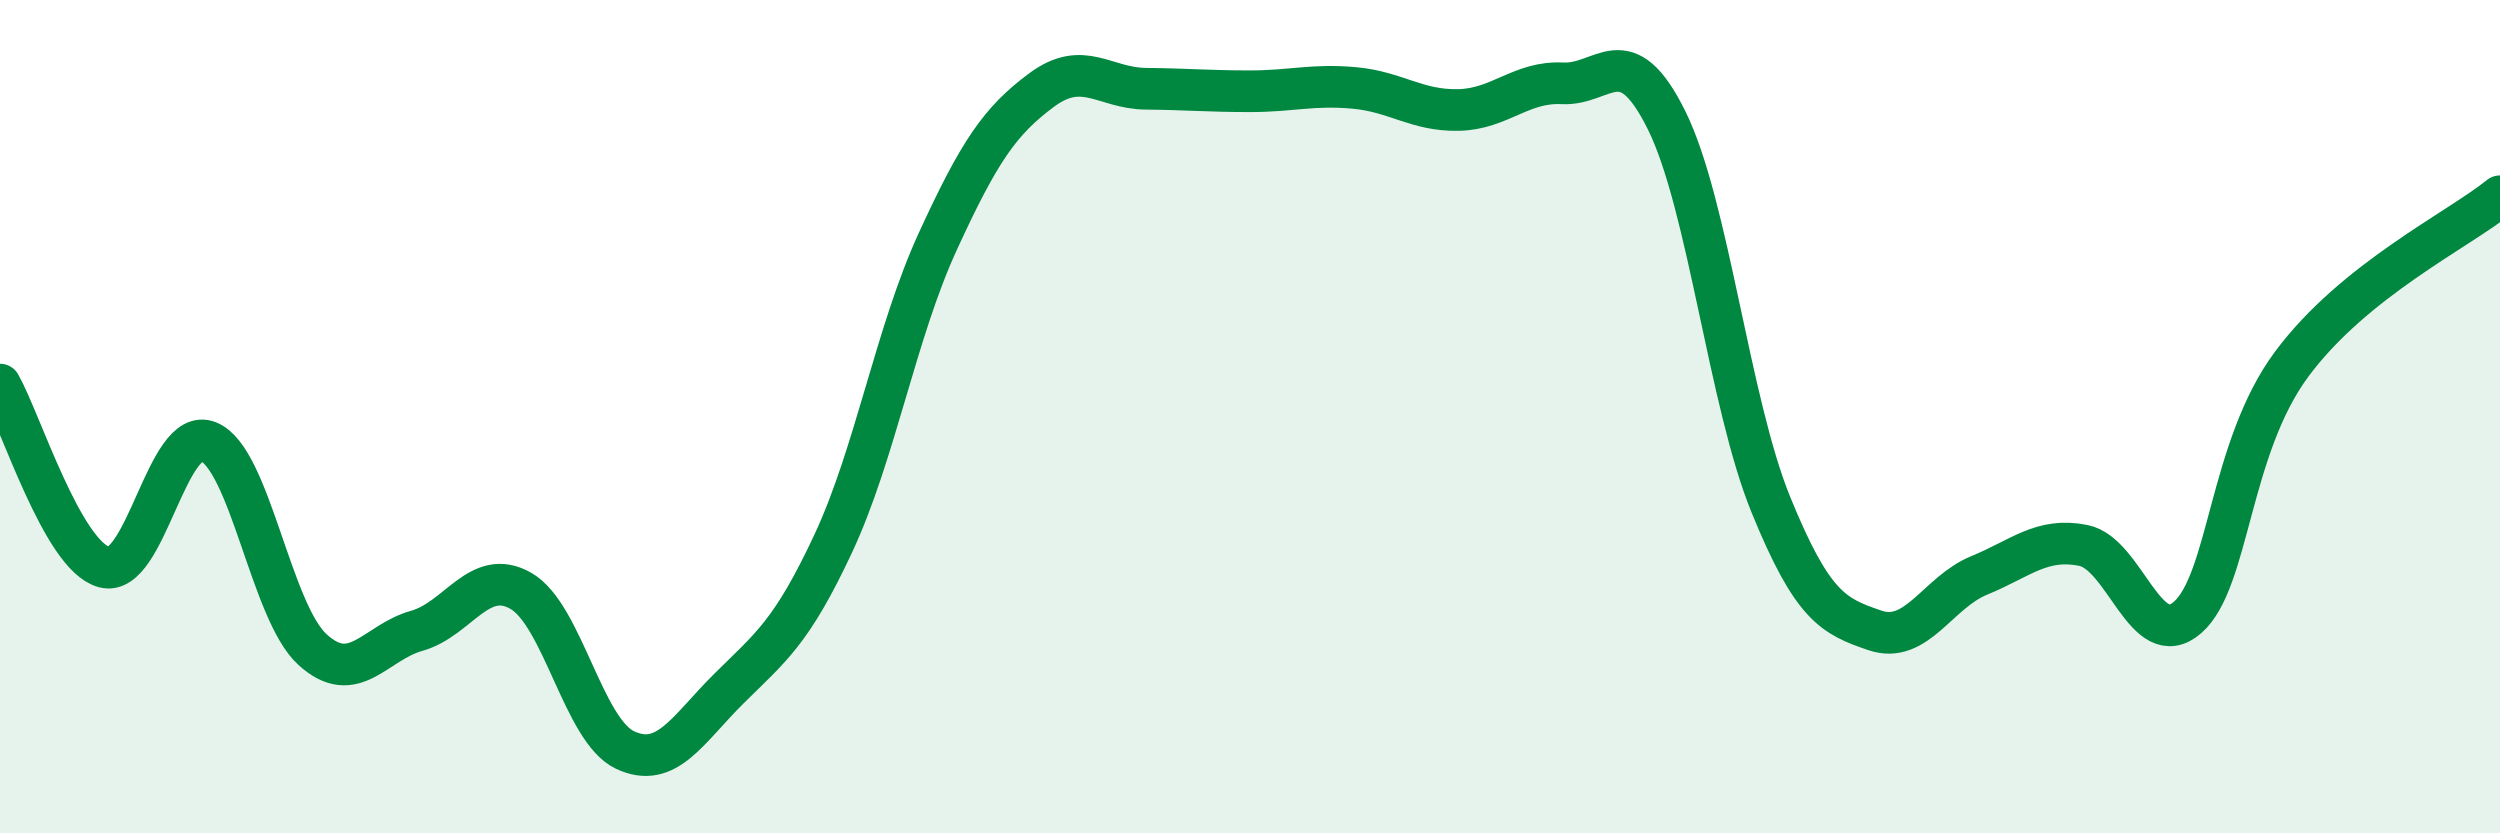 
    <svg width="60" height="20" viewBox="0 0 60 20" xmlns="http://www.w3.org/2000/svg">
      <path
        d="M 0,9.23 C 0.5,10.11 1.5,13.34 2.5,13.61 C 3.5,13.88 4,10.2 5,10.6 C 6,11 6.5,14.68 7.5,15.59 C 8.5,16.5 9,15.42 10,15.14 C 11,14.86 11.5,13.61 12.5,14.18 C 13.5,14.75 14,17.53 15,18 C 16,18.47 16.5,17.51 17.5,16.52 C 18.5,15.53 19,15.18 20,13.04 C 21,10.9 21.5,7.99 22.5,5.81 C 23.5,3.63 24,2.9 25,2.16 C 26,1.42 26.5,2.12 27.5,2.13 C 28.5,2.14 29,2.19 30,2.19 C 31,2.19 31.5,2.02 32.5,2.11 C 33.5,2.2 34,2.66 35,2.64 C 36,2.62 36.5,1.95 37.5,2 C 38.5,2.05 39,0.87 40,2.89 C 41,4.91 41.5,9.66 42.5,12.11 C 43.5,14.56 44,14.79 45,15.13 C 46,15.47 46.5,14.22 47.5,13.81 C 48.5,13.4 49,12.89 50,13.09 C 51,13.29 51.5,15.69 52.5,14.82 C 53.5,13.95 53.5,10.76 55,8.74 C 56.5,6.72 59,5.52 60,4.71L60 20L0 20Z"
        fill="#008740"
        opacity="0.1"
        stroke-linecap="round"
        stroke-linejoin="round"
      />
      <path
        d="M 0,9.23 C 0.5,10.11 1.5,13.34 2.5,13.61 C 3.5,13.88 4,10.2 5,10.6 C 6,11 6.5,14.68 7.5,15.59 C 8.5,16.5 9,15.42 10,15.14 C 11,14.86 11.5,13.61 12.5,14.18 C 13.5,14.75 14,17.53 15,18 C 16,18.47 16.5,17.51 17.5,16.52 C 18.5,15.53 19,15.18 20,13.04 C 21,10.9 21.5,7.99 22.5,5.81 C 23.5,3.63 24,2.9 25,2.16 C 26,1.42 26.5,2.12 27.5,2.13 C 28.5,2.14 29,2.19 30,2.19 C 31,2.19 31.5,2.02 32.5,2.11 C 33.5,2.2 34,2.66 35,2.64 C 36,2.62 36.5,1.95 37.5,2 C 38.5,2.05 39,0.87 40,2.89 C 41,4.91 41.5,9.66 42.5,12.11 C 43.5,14.56 44,14.79 45,15.13 C 46,15.47 46.5,14.22 47.5,13.81 C 48.5,13.4 49,12.89 50,13.09 C 51,13.29 51.5,15.69 52.5,14.82 C 53.5,13.95 53.5,10.76 55,8.74 C 56.5,6.72 59,5.52 60,4.71"
        stroke="#008740"
        stroke-width="1"
        fill="none"
        stroke-linecap="round"
        stroke-linejoin="round"
      />
    </svg>
  